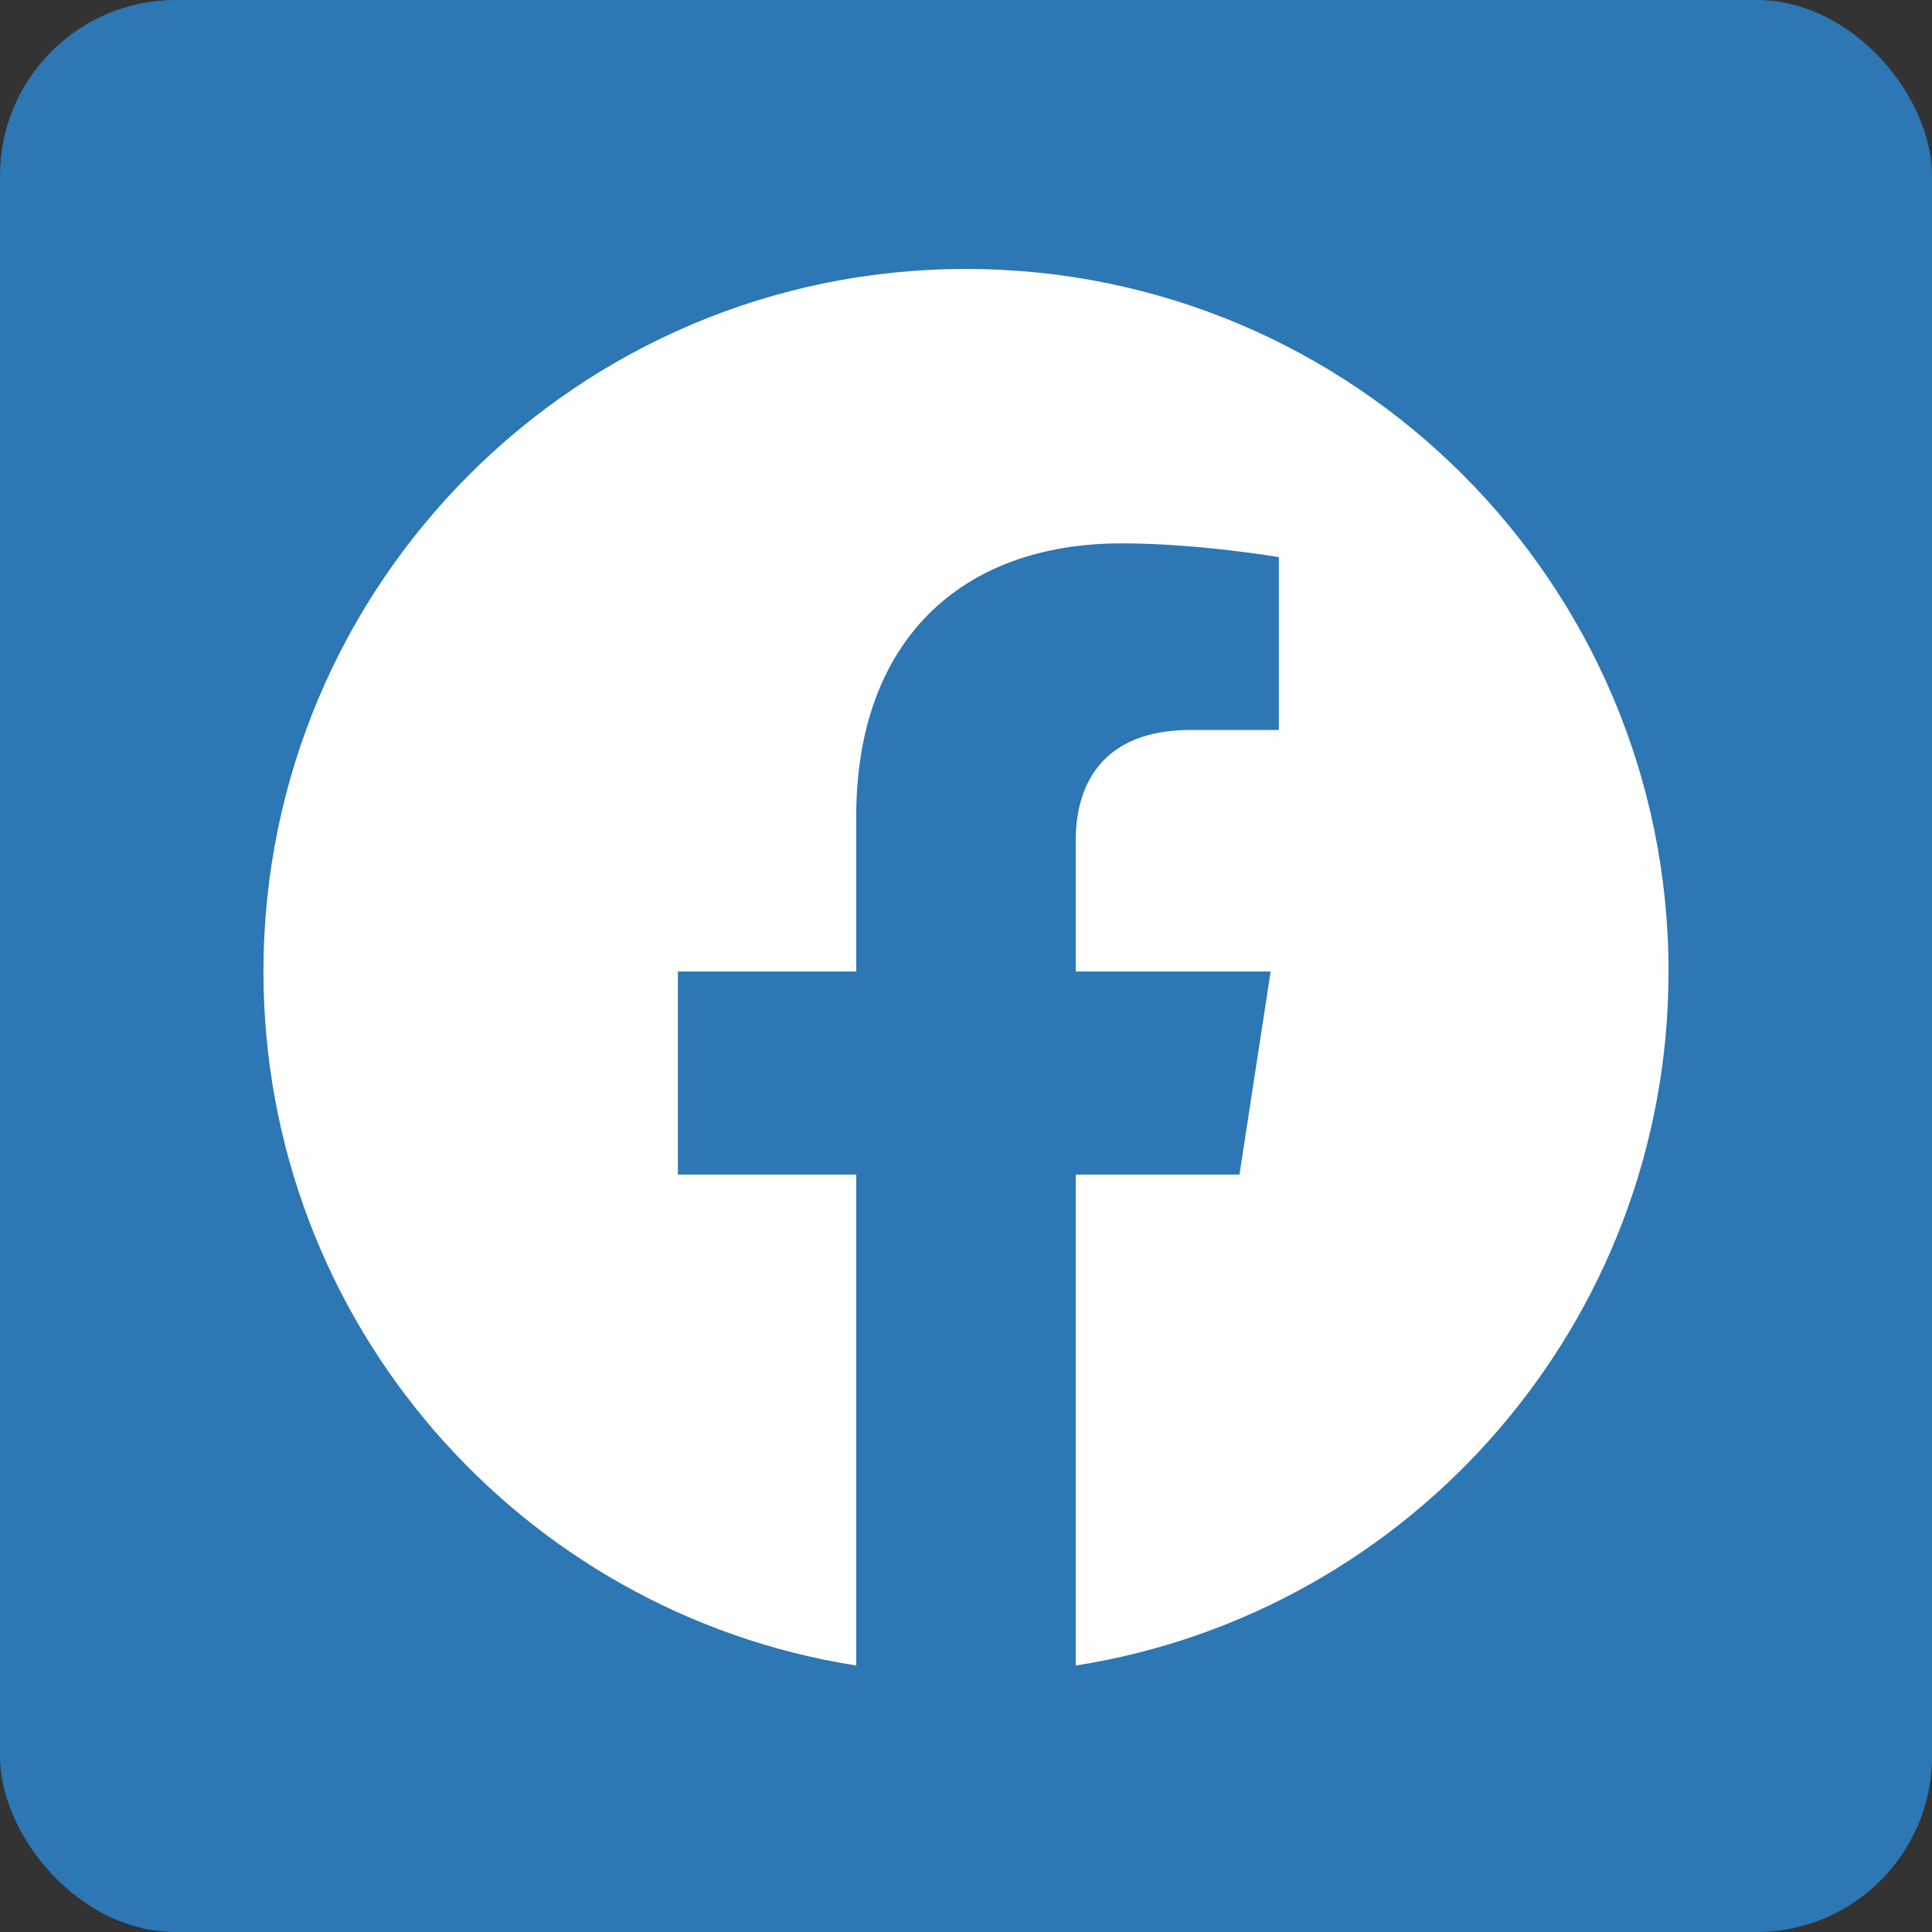 <?xml version="1.0" encoding="UTF-8"?>
<svg xmlns="http://www.w3.org/2000/svg" width="44" height="44" viewBox="0 0 44 44" fill="none">
  <rect x="0" y="0" width="44" height="44" fill="#333333" stroke="none"/>
  <g clip-path="url(#clip0_14_1708)">
    <rect width="44" height="44" rx="4" fill="#2C77B4"></rect>
    <g clip-path="url(#clip1_14_1708)">
      <path d="M22 6.125C30.837 6.125 38 13.288 38 22.125C38 30.111 32.149 36.73 24.5 37.931V26.75H28.228L28.938 22.125H24.5V19.124C24.5 17.858 25.12 16.625 27.107 16.625H29.125V12.688C29.125 12.688 27.294 12.375 25.543 12.375C21.889 12.375 19.5 14.59 19.5 18.6V22.125H15.438V26.75H19.5V37.931C11.851 36.73 6 30.111 6 22.125C6 13.288 13.163 6.125 22 6.125Z" fill="white"></path>
    </g>
  </g>
  <defs>
    <clipPath id="clip0_14_1708">
      <rect width="44" height="44" fill="white"></rect>
    </clipPath>
    <clipPath id="clip1_14_1708">
      <rect width="32" height="32" fill="white" transform="translate(6 6)"></rect>
    </clipPath>
  </defs>
</svg>
